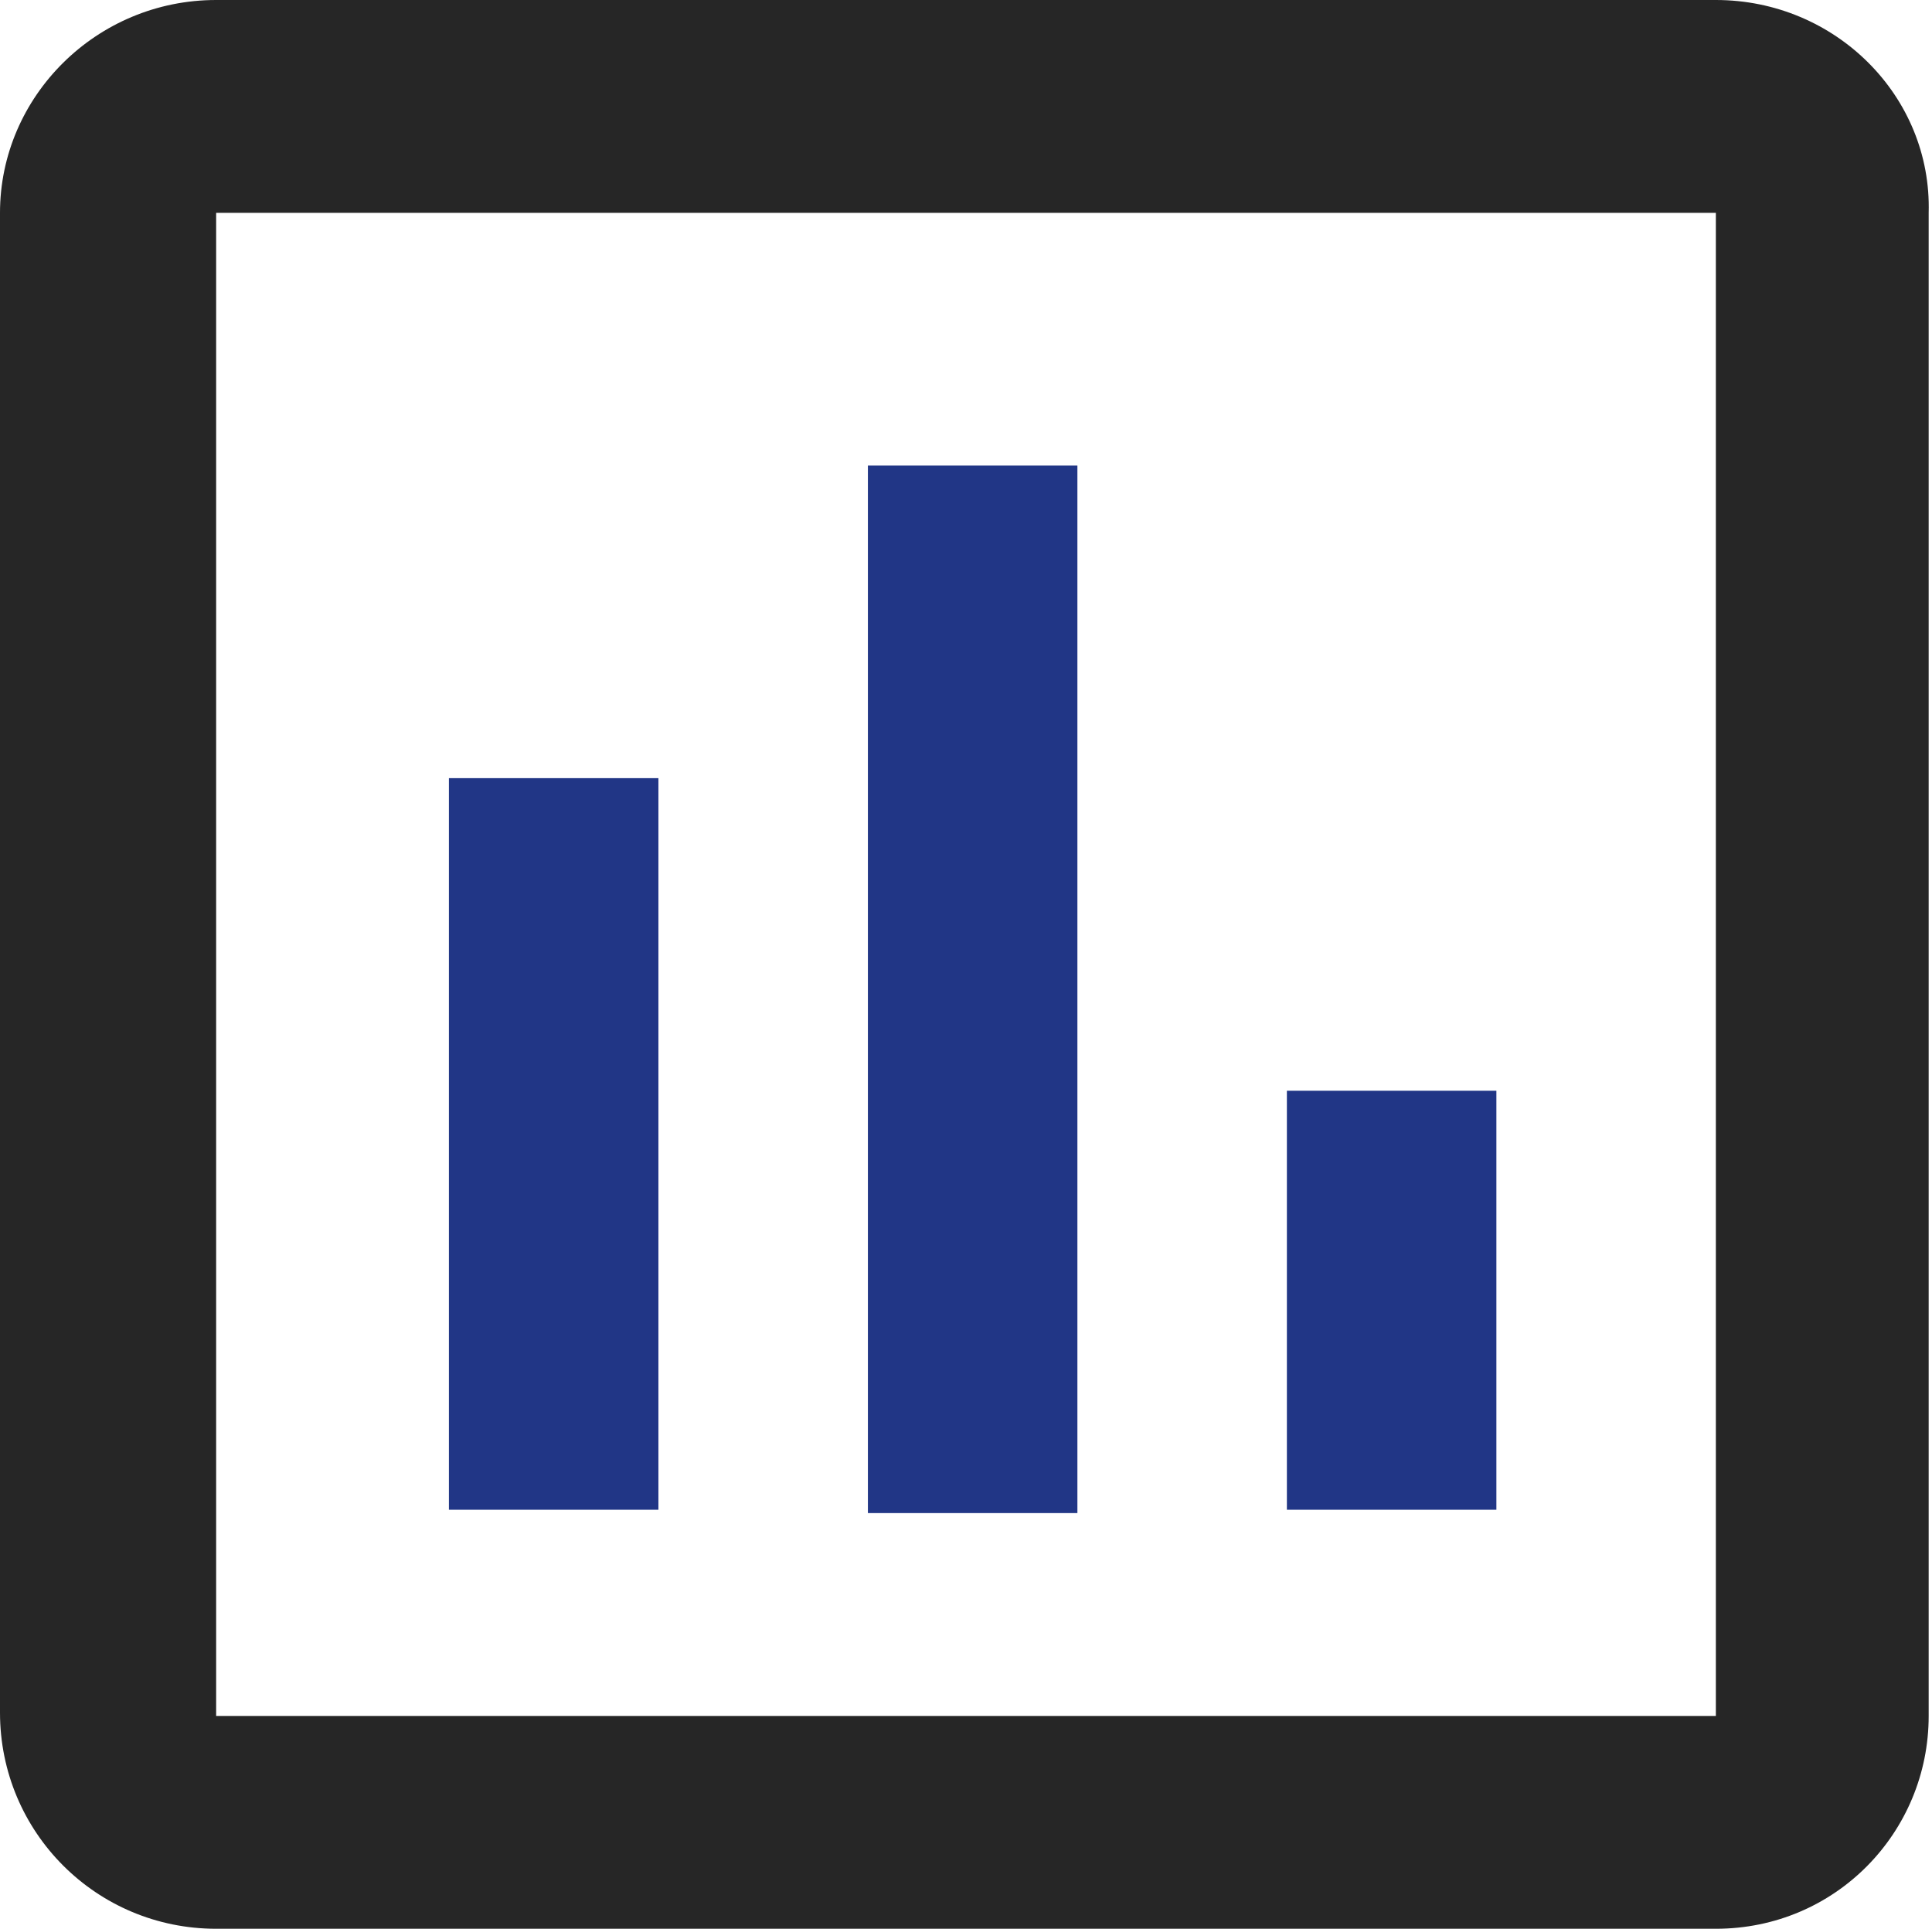 <?xml version="1.0" encoding="utf-8"?>
<!-- Generator: Adobe Illustrator 24.0.2, SVG Export Plug-In . SVG Version: 6.00 Build 0)  -->
<svg version="1.1" id="圖層_1" xmlns="http://www.w3.org/2000/svg" xmlns:xlink="http://www.w3.org/1999/xlink" x="0px" y="0px"
	 viewBox="0 0 58.1 58" style="enable-background:new 0 0 58.1 58;" xml:space="preserve">
<style type="text/css">
	.st0{fill:none;}
	.st1{fill:#213686;}
	.st2{fill:#262626;}
</style>
<title>02</title>
<path class="st0" d="M7.2,51.7h44v-44h-44V51.7z M38.7,32.8H45v12.6h-6.3V32.8z M26.1,14h6.3v31.5h-6.3V14z M13.5,23.4h6.3v22h-6.3
	V23.4z"/>
<path class="st0" d="M-8.5-8v75.5H67V-8H-8.5z M57.6,51.7c0,3.5-2.8,6.3-6.3,6.3h-44c-3.5,0-6.3-2.8-6.3-6.3v-44
	c0-3.5,2.8-6.3,6.3-6.3h44c3.5,0,6.3,2.8,6.3,6.3V51.7z"/>
<rect x="26.1" y="14" class="st1" width="6.3" height="31.5"/>
<rect x="38.7" y="32.8" class="st1" width="6.3" height="12.6"/>
<rect x="13.5" y="23.4" class="st1" width="6.3" height="22"/>
<path class="st2" d="M51.6,0H6.5C2.9,0,0,2.9,0,6.4v45.1C0,55.1,2.9,58,6.5,58h45.1c3.6,0,6.4-2.9,6.4-6.4V6.4
	C58.1,2.9,55.2,0,51.6,0z M51.6,51.6H6.5V6.4h45.1V51.6z"/>
</svg>
